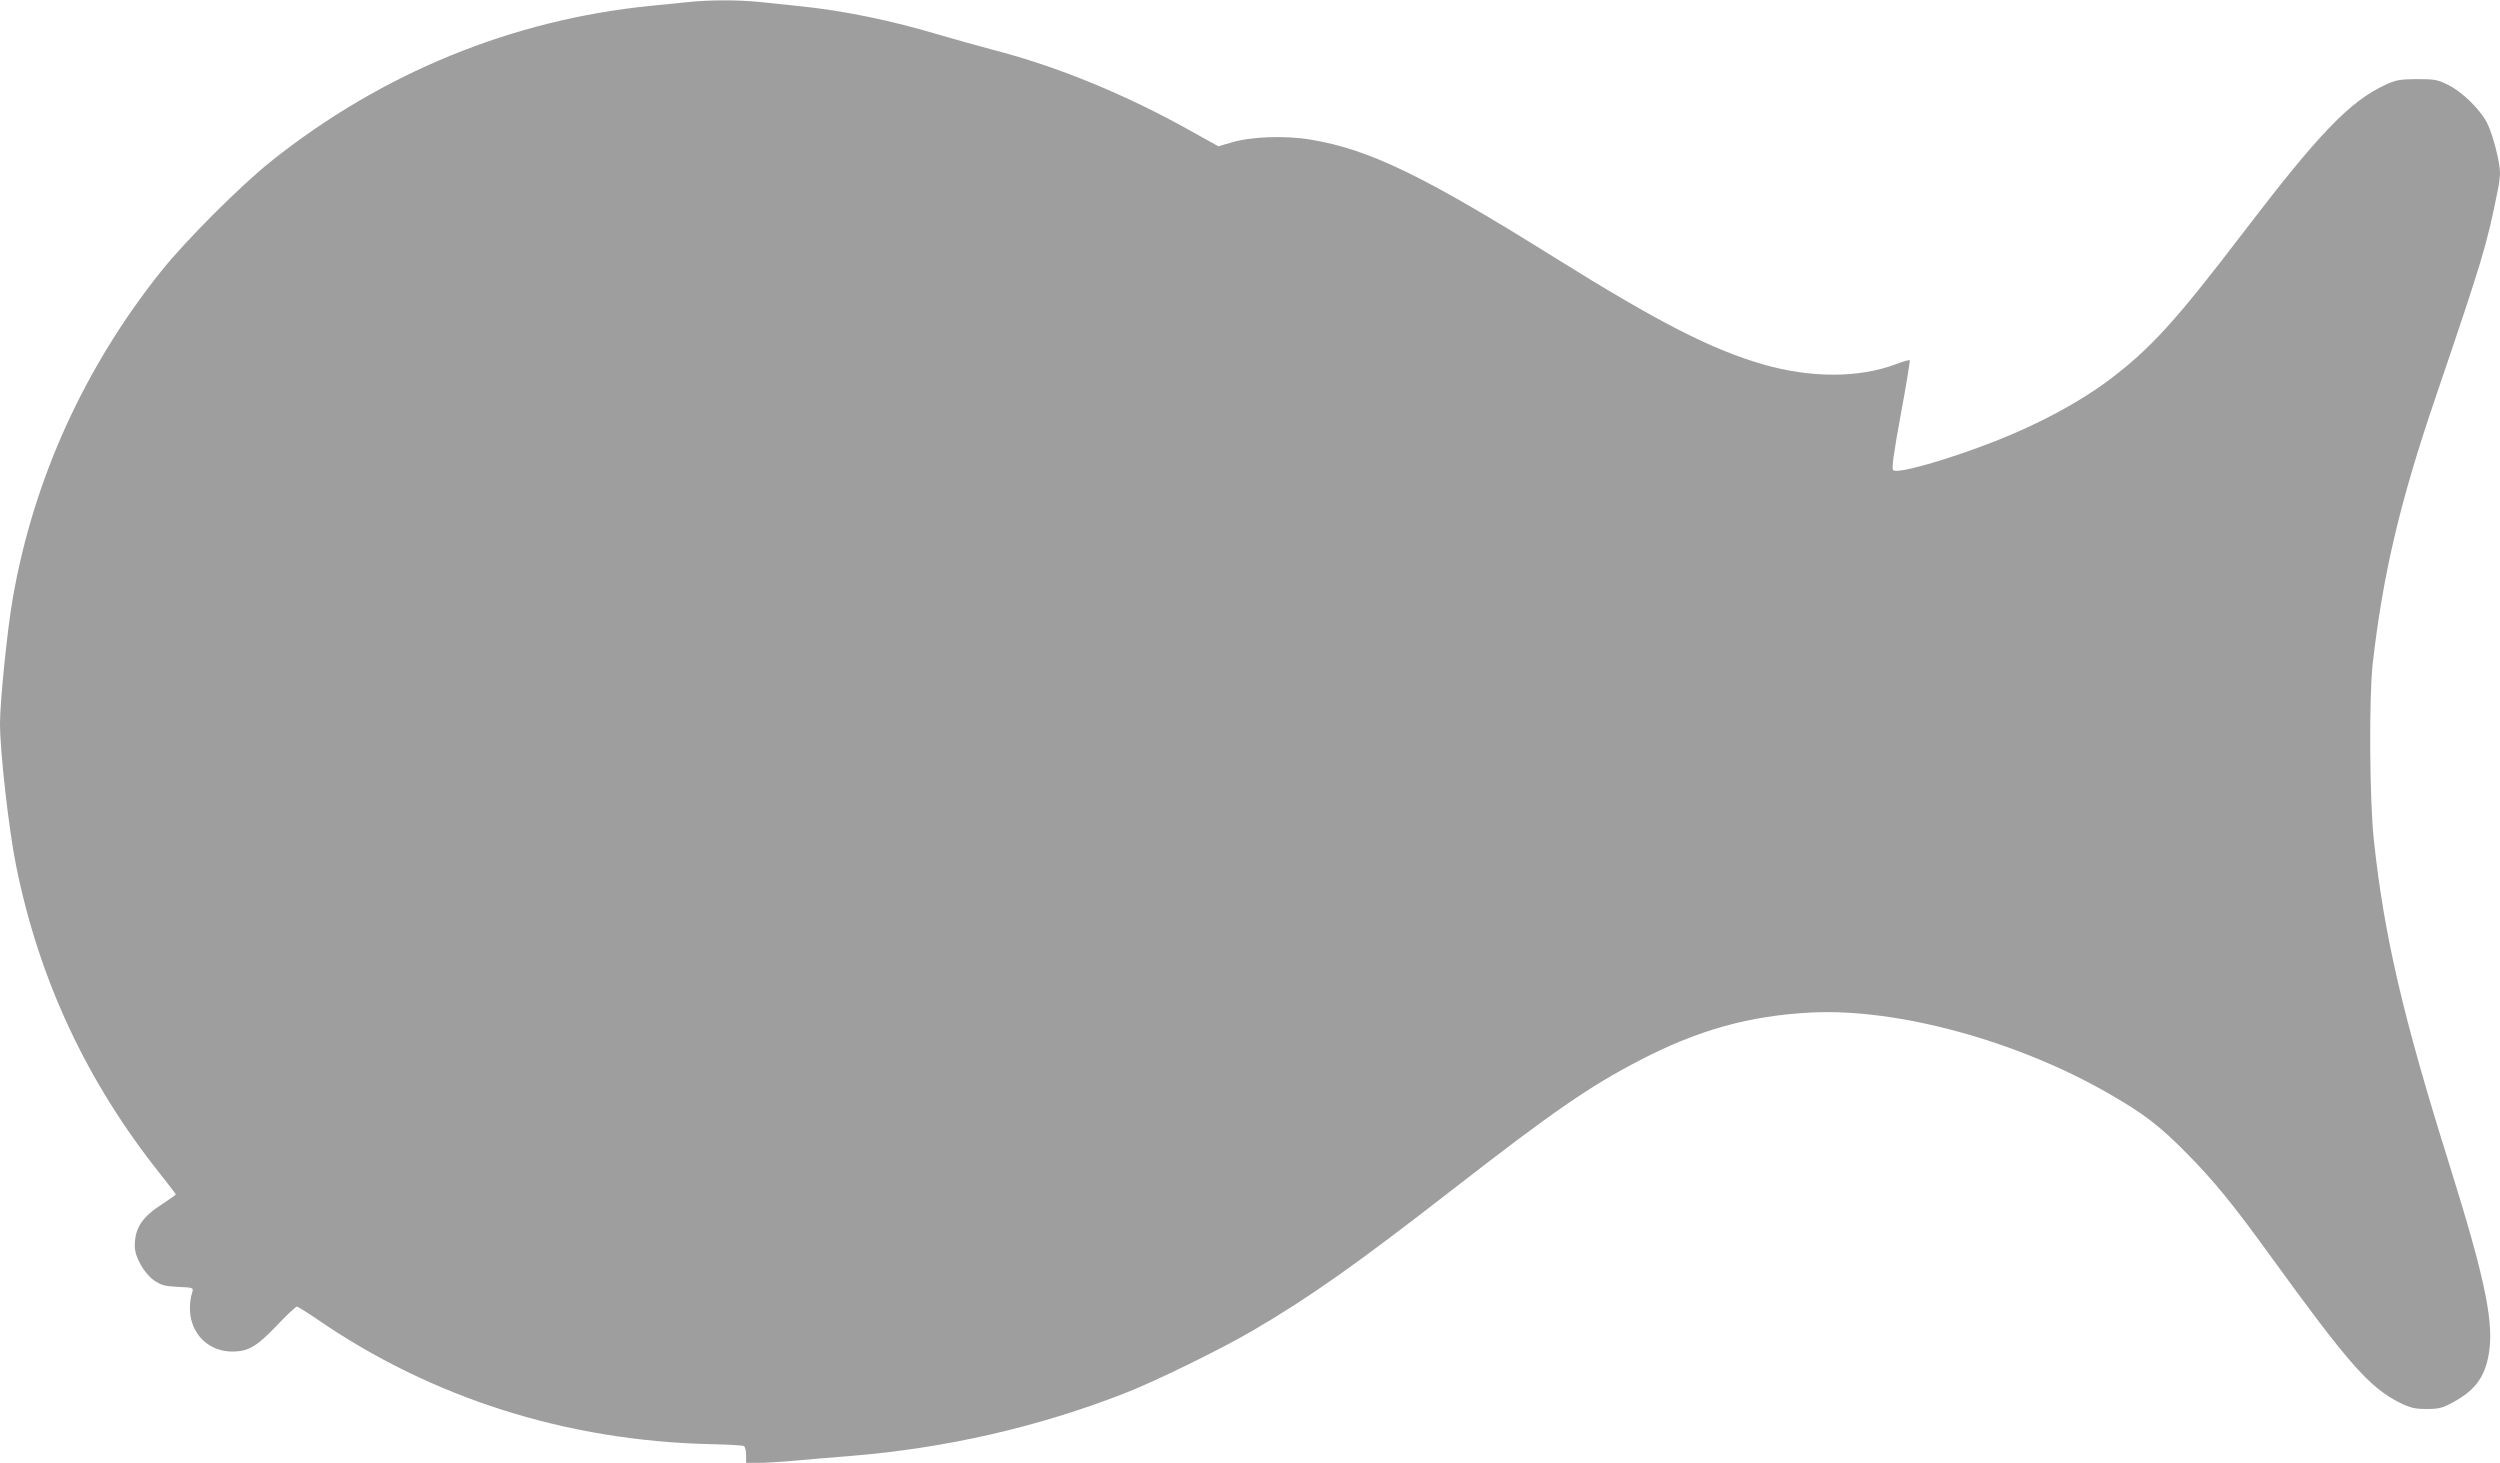 <?xml version="1.0" standalone="no"?>
<!DOCTYPE svg PUBLIC "-//W3C//DTD SVG 20010904//EN"
 "http://www.w3.org/TR/2001/REC-SVG-20010904/DTD/svg10.dtd">
<svg version="1.0" xmlns="http://www.w3.org/2000/svg"
 width="1280pt" height="749pt" viewBox="0 0 1280 749"
 preserveAspectRatio="xMidYMid meet">
<g transform="translate(0,749) scale(0.1,-0.1)"
fill="#9e9e9e" stroke="none">
<path d="M3520 7479 c-41 -4 -127 -13 -190 -19 -708 -71 -1373 -343 -1940
-794 -160 -128 -438 -406 -566 -566 -393 -493 -652 -1064 -758 -1670 -28 -155
-66 -532 -66 -645 0 -141 44 -534 81 -720 117 -587 362 -1113 741 -1588 43
-54 78 -100 78 -102 0 -3 -31 -25 -68 -49 -105 -67 -142 -123 -142 -217 0 -54
48 -139 98 -174 38 -26 54 -30 124 -34 76 -3 79 -4 73 -25 -49 -162 48 -306
206 -306 81 1 123 25 226 133 51 54 97 97 103 97 5 0 52 -29 103 -64 587 -404
1278 -623 2013 -640 89 -2 167 -6 173 -10 6 -4 11 -25 11 -47 l0 -39 61 0 c34
0 112 5 173 10 61 6 194 17 296 25 493 40 964 148 1410 322 158 62 487 223
650 318 293 171 534 341 1020 719 519 403 705 532 965 667 300 156 563 229
880 245 440 22 1053 -145 1520 -414 180 -103 261 -165 400 -306 135 -136 237
-260 422 -516 410 -566 514 -684 672 -763 54 -26 76 -31 135 -31 61 0 80 4
133 33 109 58 159 122 182 229 35 166 -9 386 -203 1005 -234 746 -330 1161
-382 1647 -22 204 -25 723 -6 900 52 456 139 829 322 1365 243 714 262 777
320 1068 6 27 10 64 10 82 0 57 -39 205 -68 259 -37 69 -128 158 -199 192 -52
26 -68 29 -158 29 -87 -1 -107 -4 -159 -28 -185 -85 -342 -249 -730 -757 -347
-455 -478 -598 -691 -758 -150 -112 -356 -223 -580 -311 -243 -95 -501 -169
-522 -148 -8 9 1 78 39 285 28 150 48 275 46 278 -3 2 -35 -7 -72 -21 -189
-71 -435 -71 -678 -1 -269 78 -540 218 -1063 544 -677 423 -953 557 -1254 607
-130 22 -303 16 -404 -14 l-69 -20 -122 68 c-346 195 -698 340 -1036 427 -74
20 -193 53 -265 74 -249 75 -497 126 -725 149 -58 6 -149 15 -202 21 -110 11
-258 11 -368 -1z"/>
</g>
</svg>
